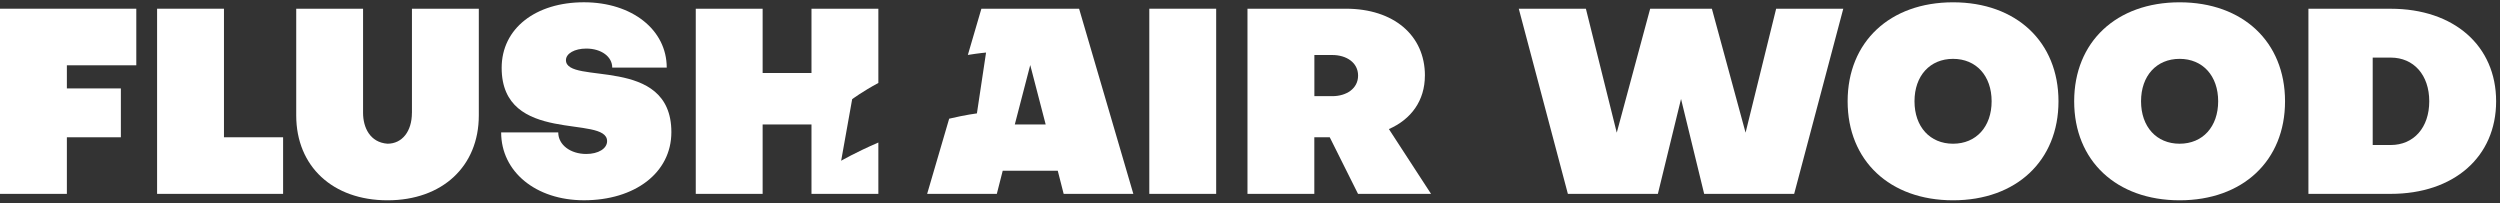 <?xml version="1.0" encoding="UTF-8"?>
<svg xmlns="http://www.w3.org/2000/svg" width="505" height="41" viewBox="0 0 505 41" fill="none">
  <rect x="0" y="0" width="505" height="41" fill="#333333" stroke="none"/>
  <path d="M114.32 12.151C114.32 10.799 116.086 9.811 118.425 9.811C121.441 9.811 123.672 11.424 123.672 13.655H134.68C134.68 6.019 127.668 0.46 117.954 0.46C108.239 0.46 101.335 5.706 101.335 13.706C101.335 29.343 122.633 23.109 122.633 28.508C122.633 30.012 120.867 31.102 118.425 31.102C115.257 31.102 112.765 29.285 112.765 26.742H101.233C101.233 34.691 108.245 40.454 117.96 40.454C128.191 40.454 135.617 34.946 135.617 26.691C135.617 11.003 114.32 17.289 114.32 12.145V12.151Z" fill="white"></path>
  <path d="M83.206 22.796C83.206 26.538 81.23 29.03 78.272 29.03C74.741 28.769 73.339 25.76 73.339 22.796V1.76H59.837V23.319C59.837 33.601 67.213 40.46 78.279 40.46C89.345 40.46 96.72 33.601 96.72 23.319V1.76H83.213V22.796H83.206Z" fill="white"></path>
  <path d="M0 39.16H13.508V27.73H24.414V17.862H13.508V13.19H27.532V1.76H0V39.16Z" fill="white"></path>
  <path d="M45.24 1.76H31.732V39.16H57.186V27.73H45.24V1.76Z" fill="white"></path>
  <path d="M198.241 1.76L195.506 11.099C197.763 10.736 199.184 10.615 199.184 10.615L197.336 22.905C197.336 22.905 195.136 23.172 191.732 23.976L187.283 39.16H201.358L202.55 34.487H213.667L214.859 39.16H228.934L217.976 1.76H198.241ZM204.991 25.136L208.108 13.139L211.226 25.136H204.991Z" fill="white"></path>
  <path d="M169.912 32.479L172.137 20.036C172.137 20.036 174.215 18.481 177.428 16.76V1.76H163.92V14.745H154.052V1.76H140.545V39.16H154.052V25.136H163.92V39.16H177.428V28.788C172.743 30.815 169.912 32.473 169.912 32.473V32.479Z" fill="white"></path>
  <path d="M440.281 0.466C427.506 0.466 418.983 8.466 418.983 20.463C418.983 32.46 427.5 40.46 440.281 40.46C453.061 40.46 461.578 32.46 461.578 20.463C461.578 8.466 453.061 0.466 440.281 0.466ZM440.281 29.031C435.608 29.031 432.491 25.601 432.491 20.457C432.491 15.313 435.608 11.889 440.281 11.889C444.953 11.889 448.07 15.319 448.07 20.457C448.07 25.595 444.953 29.031 440.281 29.031Z" fill="white"></path>
  <path d="M394.518 0.466C381.743 0.466 373.221 8.466 373.221 20.463C373.221 32.46 381.737 40.46 394.518 40.46C407.299 40.46 415.815 32.46 415.815 20.463C415.815 8.466 407.299 0.466 394.518 0.466ZM394.518 29.031C389.845 29.031 386.728 25.601 386.728 20.457C386.728 15.313 389.845 11.889 394.518 11.889C399.19 11.889 402.308 15.319 402.308 20.457C402.308 25.595 399.19 29.031 394.518 29.031Z" fill="white"></path>
  <path d="M482.919 1.76H466.301V39.16H482.919C495.694 39.16 504.217 31.682 504.217 20.463C504.217 9.244 495.7 1.767 482.919 1.767V1.76ZM482.919 29.292H479.286V11.634H482.919C487.592 11.634 490.709 15.166 490.709 20.463C490.709 25.76 487.592 29.292 482.919 29.292Z" fill="white"></path>
  <path d="M352.606 26.799L345.798 1.76H333.335L326.585 26.799L320.351 1.76H306.792L316.711 39.16H334.891L339.57 19.991L344.242 39.16H362.422L372.341 1.76H358.782L352.606 26.799Z" fill="white"></path>
  <path d="M287.834 15.268C287.834 7.115 281.498 1.76 271.885 1.76H251.99V39.16H265.492V27.73H268.609L274.32 39.16H289.071L280.555 26.073C285.074 24.097 287.828 20.31 287.828 15.268H287.834ZM269.138 19.424H265.504V11.112H269.138C271.943 11.112 274.333 12.616 274.333 15.268C274.333 17.92 271.943 19.424 269.138 19.424Z" fill="white"></path>
  <path d="M245.667 1.76H232.159V39.16H245.667V1.76Z" fill="white"></path>
</svg>

